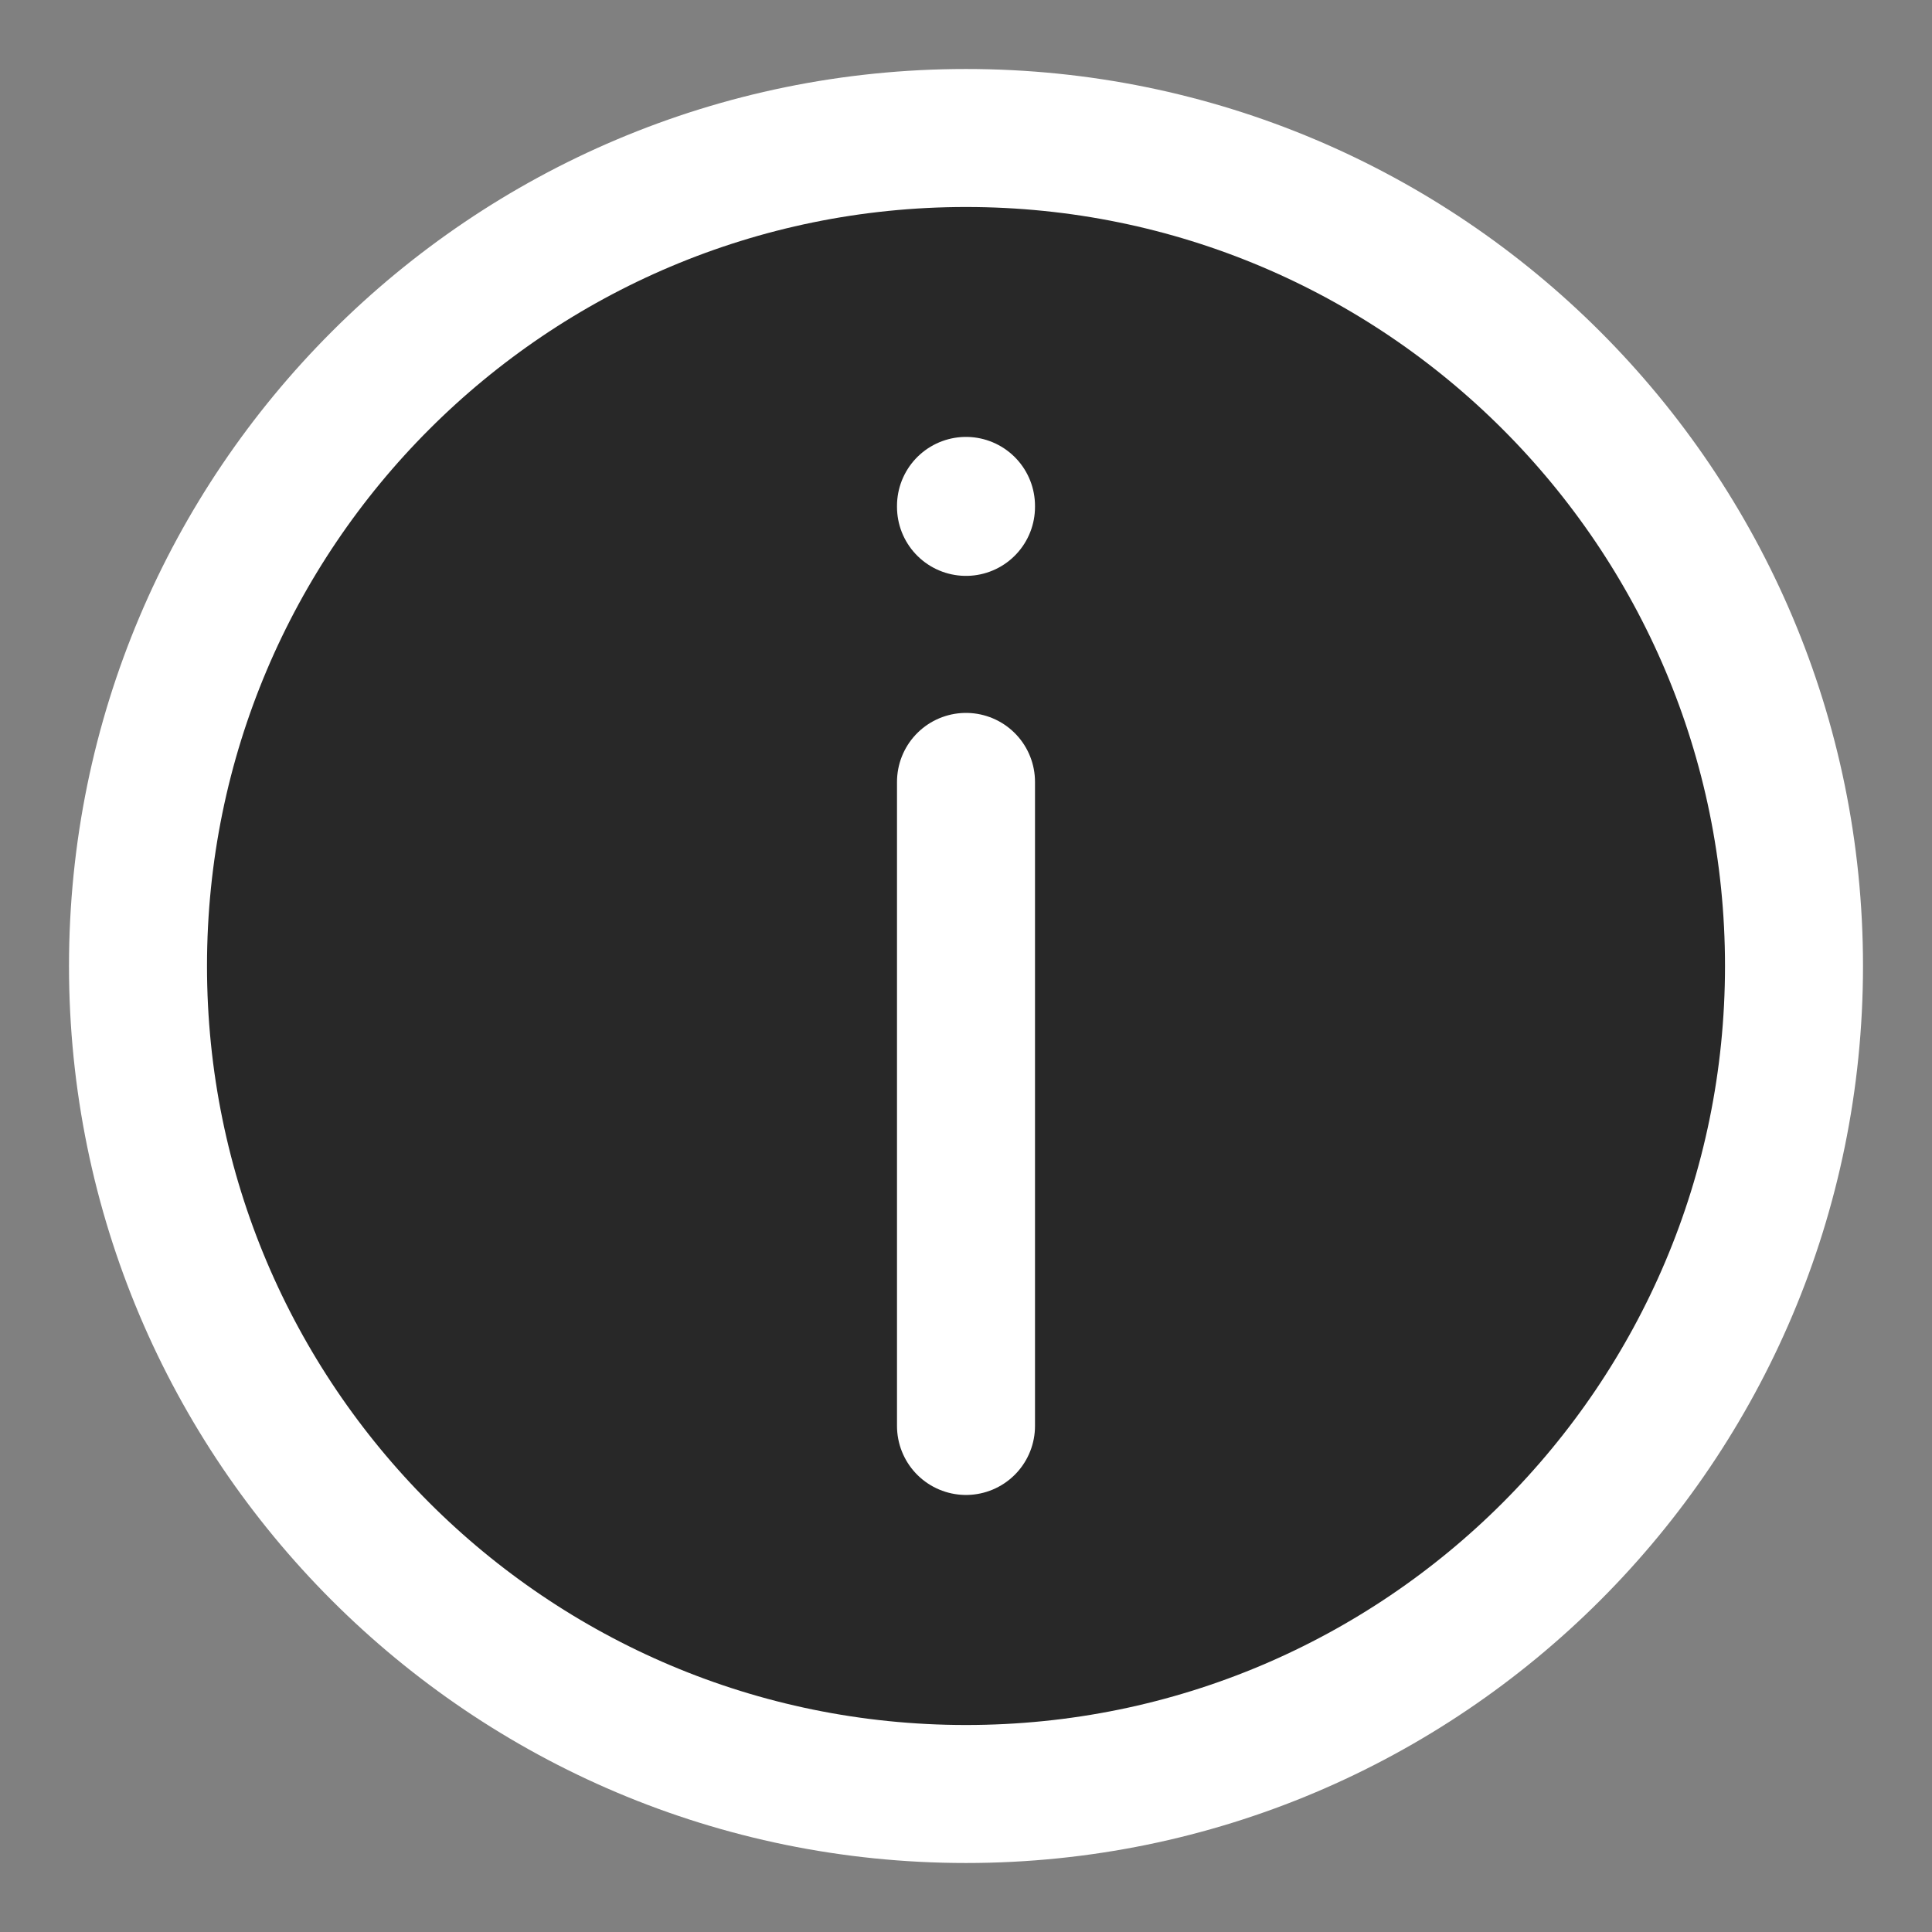 <svg width="14" height="14" viewBox="0 0 14 14" fill="none" xmlns="http://www.w3.org/2000/svg">
<rect x="0" y="0" width="14" height="14" fill="#808080" stroke="none"/>
<g id="Group">
<path id="Vector" d="M7 13C10.314 13 13 10.314 13 7C13 3.686 10.314 1 7 1C3.686 1 1 3.686 1 7C1 10.314 3.686 13 7 13Z" fill="#282828" stroke="white" stroke-linecap="round" stroke-linejoin="round"/>
<path id="Vector_2" d="M7 3.673V3.666" stroke="white" stroke-linecap="round" stroke-linejoin="round"/>
<path id="Vector_3" d="M7 10.333V5.666" stroke="white" stroke-linecap="round" stroke-linejoin="round"/>
</g>
</svg>

